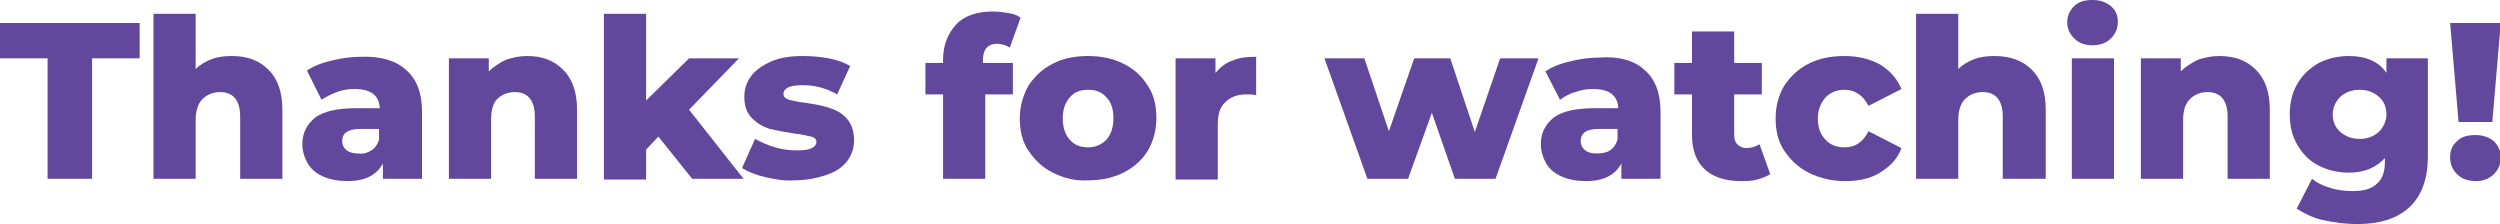 <?xml version="1.0" encoding="UTF-8"?> <!-- Generator: Adobe Illustrator 18.0.0, SVG Export Plug-In . SVG Version: 6.00 Build 0) --> <svg xmlns="http://www.w3.org/2000/svg" xmlns:xlink="http://www.w3.org/1999/xlink" id="Слой_1" x="0px" y="0px" viewBox="0 0 325.8 29.2" xml:space="preserve"> <g> <path fill="#62489D" d="M6.2,7.6H0V3h18.2v4.6H12v15.7H6.2V7.6z"></path> <path fill="#62489D" d="M35,9.1c1.2,1.2,1.8,2.9,1.8,5.2v9h-5.5v-8.1c0-2.1-0.9-3.2-2.6-3.2c-0.9,0-1.7,0.3-2.3,0.9 s-0.9,1.5-0.9,2.8v7.6h-5.5V1.8h5.5V9c0.6-0.6,1.3-1,2.1-1.3c0.8-0.3,1.7-0.4,2.6-0.4C32.3,7.3,33.8,7.9,35,9.1z"></path> <path fill="#62489D" d="M52.9,9.1c1.4,1.2,2.1,3,2.1,5.5v8.7h-5.1v-2c-0.8,1.5-2.3,2.3-4.6,2.3c-1.2,0-2.3-0.2-3.2-0.6 c-0.9-0.4-1.6-1-2-1.7s-0.7-1.6-0.7-2.5c0-1.5,0.6-2.6,1.7-3.5c1.1-0.8,2.9-1.2,5.3-1.2h3.1c-0.1-1.7-1.2-2.5-3.3-2.5 c-0.8,0-1.5,0.1-2.3,0.4s-1.4,0.6-2,1L40,9.2c0.9-0.6,1.9-1,3.2-1.3c1.2-0.3,2.5-0.5,3.8-0.5C49.6,7.3,51.6,7.9,52.9,9.1z M48.4,19.6c0.5-0.3,0.8-0.8,1-1.4v-1.4h-2.4c-1.6,0-2.4,0.5-2.4,1.6c0,0.5,0.2,0.9,0.6,1.2c0.4,0.3,0.9,0.4,1.5,0.4 C47.4,20.1,47.9,19.9,48.4,19.6z"></path> <path fill="#62489D" d="M73.4,9.1c1.2,1.2,1.8,2.9,1.8,5.2v9h-5.5v-8.1c0-2.1-0.9-3.2-2.6-3.2c-0.9,0-1.7,0.3-2.3,0.9 S64,14.5,64,15.7v7.6h-5.5V7.6h5.2v1.7c0.6-0.6,1.4-1.1,2.2-1.5c0.9-0.3,1.8-0.5,2.8-0.5C70.7,7.3,72.2,7.9,73.4,9.1z"></path> <path fill="#62489D" d="M85.8,17.8l-1.6,1.7v3.9h-5.5V1.8h5.5v11.3l5.6-5.5h6.5l-6.5,6.7l7.1,9h-6.7L85.8,17.8z"></path> <path fill="#62489D" d="M99.8,23.1c-1.3-0.3-2.3-0.7-3.1-1.2l1.7-3.8c0.7,0.4,1.6,0.8,2.6,1.1c1,0.3,2,0.4,2.9,0.4 c0.9,0,1.5-0.1,1.9-0.3s0.6-0.5,0.6-0.8c0-0.3-0.2-0.6-0.7-0.7c-0.5-0.1-1.2-0.3-2.2-0.4c-1.3-0.2-2.3-0.4-3.2-0.6 c-0.9-0.3-1.6-0.7-2.3-1.4s-1-1.6-1-2.8c0-1,0.3-1.9,0.9-2.7c0.6-0.8,1.5-1.4,2.6-1.9c1.2-0.5,2.5-0.7,4.1-0.7 c1.1,0,2.3,0.1,3.4,0.3s2.1,0.6,2.8,1l-1.7,3.7c-1.4-0.8-2.9-1.2-4.5-1.2c-0.9,0-1.5,0.1-1.9,0.3c-0.4,0.2-0.6,0.5-0.6,0.8 c0,0.4,0.2,0.6,0.7,0.8c0.4,0.1,1.2,0.3,2.2,0.4c1.3,0.2,2.4,0.4,3.2,0.7c0.9,0.3,1.6,0.7,2.2,1.4c0.6,0.7,0.9,1.6,0.9,2.8 c0,1-0.3,1.9-0.9,2.7s-1.5,1.4-2.7,1.8c-1.2,0.4-2.6,0.7-4.2,0.7C102.4,23.6,101.1,23.4,99.8,23.1z"></path> <path fill="#62489D" d="M128.3,8.2h3.7v4.1h-3.6v11h-5.5v-11h-2.3V8.2h2.3V7.8c0-1.9,0.6-3.4,1.7-4.6s2.8-1.7,4.8-1.7 c0.7,0,1.4,0.1,2,0.2c0.7,0.1,1.2,0.3,1.6,0.6l-1.4,3.9c-0.5-0.3-1.1-0.5-1.7-0.5c-0.6,0-1,0.2-1.3,0.5c-0.3,0.3-0.5,0.9-0.5,1.5 V8.2z"></path> <path fill="#62489D" d="M137.2,22.5c-1.4-0.7-2.4-1.7-3.2-2.9c-0.8-1.2-1.1-2.6-1.1-4.2c0-1.5,0.4-2.9,1.1-4.2 c0.8-1.2,1.8-2.2,3.2-2.9c1.3-0.7,2.9-1,4.6-1c1.7,0,3.2,0.3,4.6,1c1.4,0.7,2.4,1.6,3.2,2.9c0.8,1.2,1.1,2.6,1.1,4.2 s-0.4,3-1.1,4.2s-1.8,2.2-3.2,2.9c-1.4,0.7-2.9,1-4.6,1C140.1,23.6,138.6,23.2,137.2,22.5z M144.2,18.2c0.6-0.7,0.9-1.6,0.9-2.8 c0-1.2-0.3-2.1-0.9-2.7c-0.6-0.7-1.4-1-2.4-1c-1,0-1.8,0.3-2.4,1c-0.6,0.7-0.9,1.6-0.9,2.7c0,1.2,0.3,2.1,0.9,2.8 c0.6,0.7,1.4,1,2.4,1C142.7,19.2,143.5,18.9,144.2,18.2z"></path> <path fill="#62489D" d="M160.6,7.9c0.9-0.4,1.9-0.5,3.1-0.5v5c-0.5-0.1-0.9-0.1-1.2-0.1c-1.2,0-2.1,0.3-2.8,1c-0.7,0.6-1,1.6-1,2.9 v7.2h-5.5V7.6h5.2v1.9C159,8.8,159.7,8.2,160.6,7.9z"></path> <path fill="#62489D" d="M200.5,7.6l-5.6,15.7h-5.3l-3-8.6l-3.1,8.6h-5.3l-5.6-15.7h5.2l3.2,9.5l3.3-9.5h4.7l3.2,9.6l3.3-9.6H200.5z "></path> <path fill="#62489D" d="M214.3,9.1c1.4,1.2,2.1,3,2.1,5.5v8.7h-5.1v-2c-0.8,1.5-2.3,2.3-4.6,2.3c-1.2,0-2.3-0.2-3.2-0.6 c-0.9-0.4-1.6-1-2-1.7s-0.7-1.6-0.7-2.5c0-1.5,0.6-2.6,1.7-3.5c1.1-0.8,2.9-1.2,5.3-1.2h3.1c-0.1-1.7-1.2-2.5-3.3-2.5 c-0.8,0-1.5,0.1-2.3,0.4c-0.8,0.2-1.4,0.6-2,1l-1.9-3.7c0.9-0.6,1.9-1,3.2-1.3c1.2-0.3,2.5-0.5,3.8-0.5C211,7.3,213,7.9,214.3,9.1z M209.8,19.6c0.5-0.3,0.8-0.8,1-1.4v-1.4h-2.4c-1.6,0-2.4,0.5-2.4,1.6c0,0.5,0.2,0.9,0.6,1.2c0.4,0.3,0.9,0.4,1.5,0.4 S209.4,19.9,209.8,19.6z"></path> <path fill="#62489D" d="M230.7,22.7c-0.5,0.3-1,0.5-1.7,0.7c-0.7,0.2-1.4,0.2-2.1,0.2c-2,0-3.6-0.5-4.7-1.5c-1.1-1-1.7-2.5-1.7-4.5 v-5.3h-2.3V8.2h2.3V4.1h5.5v4.1h3.6v4.1H226v5.2c0,0.6,0.1,1,0.4,1.3s0.7,0.5,1.2,0.5c0.6,0,1.2-0.2,1.7-0.5L230.7,22.7z"></path> <path fill="#62489D" d="M235.7,22.5c-1.4-0.7-2.4-1.7-3.2-2.9c-0.8-1.2-1.1-2.6-1.1-4.2s0.4-3,1.1-4.2c0.8-1.2,1.8-2.2,3.2-2.9 c1.4-0.7,2.9-1,4.7-1c1.8,0,3.3,0.4,4.6,1.1c1.3,0.8,2.2,1.8,2.8,3.2l-4.3,2.2c-0.7-1.4-1.8-2.1-3.1-2.1c-1,0-1.8,0.3-2.5,1 c-0.6,0.7-1,1.6-1,2.7c0,1.2,0.3,2.1,1,2.8c0.6,0.7,1.5,1,2.5,1c1.4,0,2.4-0.7,3.1-2.1l4.3,2.2c-0.5,1.4-1.5,2.4-2.8,3.2 c-1.3,0.8-2.8,1.1-4.6,1.1C238.7,23.6,237.1,23.2,235.7,22.5z"></path> <path fill="#62489D" d="M264.8,9.1c1.2,1.2,1.8,2.9,1.8,5.2v9H261v-8.1c0-2.1-0.9-3.2-2.6-3.2c-0.9,0-1.7,0.3-2.3,0.9 s-0.9,1.5-0.9,2.8v7.6h-5.5V1.8h5.5V9c0.6-0.6,1.3-1,2.1-1.3c0.8-0.3,1.7-0.4,2.6-0.4C262,7.3,263.6,7.9,264.8,9.1z"></path> <path fill="#62489D" d="M270.3,5c-0.6-0.6-0.9-1.3-0.9-2.1c0-0.8,0.3-1.5,0.9-2.1c0.6-0.6,1.4-0.8,2.4-0.8c1,0,1.8,0.3,2.4,0.8 c0.6,0.5,0.9,1.2,0.9,2c0,0.9-0.3,1.6-0.9,2.2s-1.4,0.9-2.4,0.9C271.7,5.9,270.9,5.6,270.3,5z M270,7.6h5.5v15.7H270V7.6z"></path> <path fill="#62489D" d="M294,9.1c1.2,1.2,1.8,2.9,1.8,5.2v9h-5.5v-8.1c0-2.1-0.9-3.2-2.6-3.2c-0.9,0-1.7,0.3-2.3,0.9 s-0.9,1.5-0.9,2.8v7.6h-5.5V7.6h5.2v1.7c0.6-0.6,1.4-1.1,2.2-1.5c0.9-0.3,1.8-0.5,2.8-0.5C291.3,7.3,292.8,7.9,294,9.1z"></path> <path fill="#62489D" d="M316.4,7.6v12.8c0,2.9-0.8,5.1-2.4,6.6c-1.6,1.5-3.9,2.2-6.8,2.2c-1.5,0-3-0.2-4.4-0.5 c-1.4-0.3-2.5-0.9-3.5-1.5l2-3.9c0.6,0.5,1.4,0.9,2.4,1.2c1,0.3,1.9,0.4,2.9,0.4c1.5,0,2.5-0.3,3.2-1c0.7-0.6,1-1.6,1-2.8v-0.5 c-1.1,1.2-2.6,1.9-4.7,1.9c-1.4,0-2.7-0.3-3.9-0.9c-1.2-0.6-2.1-1.5-2.8-2.7c-0.7-1.2-1-2.5-1-4c0-1.5,0.3-2.8,1-4 c0.7-1.2,1.6-2,2.8-2.7c1.2-0.6,2.5-0.9,3.9-0.9c2.2,0,3.9,0.7,4.9,2.2V7.6H316.4z M310,17.2c0.6-0.6,1-1.4,1-2.3 c0-0.9-0.3-1.7-1-2.3s-1.5-0.9-2.5-0.9c-1,0-1.8,0.3-2.5,0.9c-0.6,0.6-1,1.4-1,2.3c0,0.9,0.3,1.7,1,2.3s1.5,0.9,2.5,0.9 S309.3,17.8,310,17.2z"></path> <path fill="#62489D" d="M320.2,22.7c-0.6-0.6-0.9-1.3-0.9-2.2c0-0.9,0.3-1.6,0.9-2.1c0.6-0.6,1.4-0.8,2.4-0.8s1.8,0.3,2.4,0.8 c0.6,0.6,0.9,1.3,0.9,2.1c0,0.9-0.3,1.6-0.9,2.2c-0.6,0.6-1.4,0.9-2.3,0.9C321.6,23.6,320.8,23.3,320.2,22.7z M319.3,3h6.6 l-1.1,12.9h-4.4L319.3,3z"></path> </g> </svg> 
